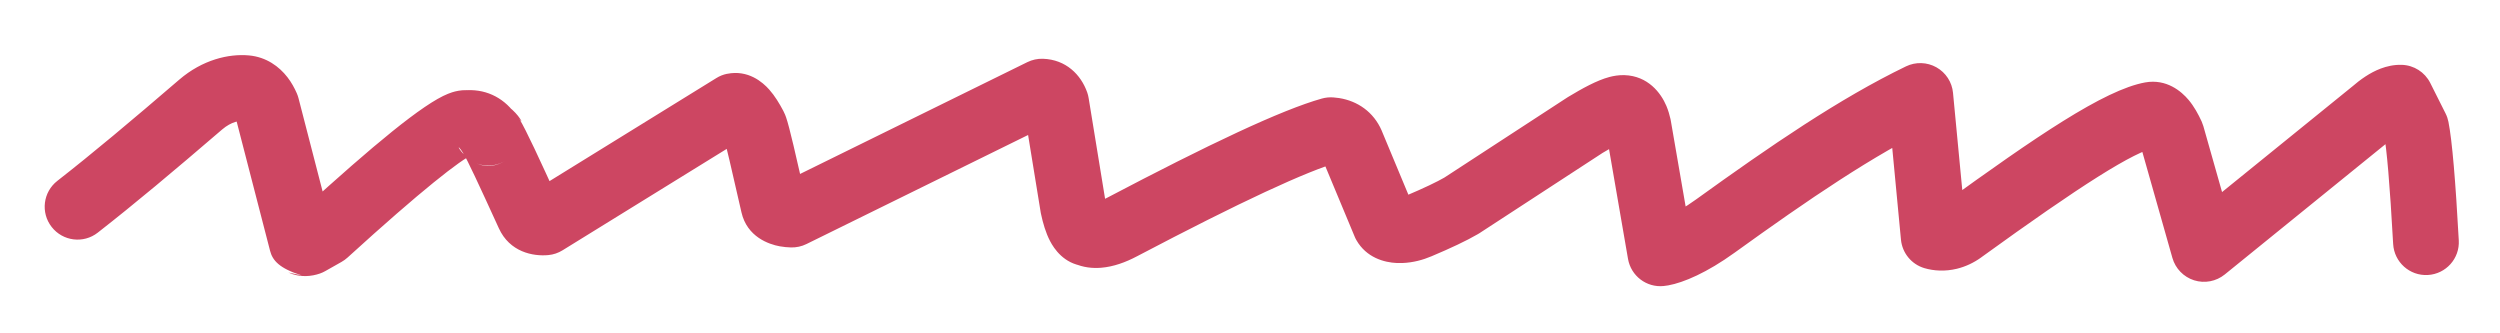 <?xml version="1.0" encoding="UTF-8"?> <svg xmlns="http://www.w3.org/2000/svg" xmlns:xlink="http://www.w3.org/1999/xlink" width="300" zoomAndPan="magnify" viewBox="0 0 224.88 30" height="40" preserveAspectRatio="xMidYMid meet" version="1.0"><defs><clipPath id="714f04dbb8"><path d="M 3.57 4.629 L 221.195 4.629 L 221.195 26 L 3.57 26 Z M 3.57 4.629 " clip-rule="nonzero"></path></clipPath></defs><g clip-path="url(#714f04dbb8)"><path fill="#cd4662" d="M 5.102 16.277 C 8.254 13.816 11.727 10.906 16.074 7.168 C 18.16 5.379 20.516 4.82 22.352 4.988 C 23.918 5.133 25.07 5.992 25.812 6.953 C 26.172 7.418 26.441 7.914 26.652 8.395 C 26.715 8.539 26.766 8.688 26.805 8.836 L 29.973 21.09 L 27.109 18.875 L 28.328 19.137 C 27.613 18.812 27.004 18.953 26.793 19.027 L 26.301 19.25 L 27.766 18.422 L 27.23 18.809 C 33.492 13.109 38.016 9.336 40.262 8.441 C 40.602 8.305 41.609 7.918 42.75 8.234 L 41.648 8.141 C 43.516 7.945 45.176 8.707 46.266 10.195 L 42.332 9.422 C 45.496 7.48 47.668 12.219 46.59 10.559 L 46.59 10.562 C 46.621 10.609 46.648 10.648 46.68 10.699 C 47.297 11.707 48.496 14.32 50.215 18.086 C 49.75 17.062 48.75 17.066 48.73 17.07 L 47.461 17.496 L 64.41 7.027 C 64.707 6.84 65.035 6.711 65.379 6.641 L 65.379 6.645 C 67.262 6.262 68.57 7.383 69.168 8.059 C 69.68 8.633 70.098 9.336 70.441 9.984 C 70.57 10.227 70.648 10.449 70.688 10.562 C 70.996 11.445 71.574 14.008 72.441 17.801 C 72.141 16.48 70.984 16.312 71.168 16.348 C 71.172 16.348 71.211 16.352 71.297 16.355 L 69.906 16.66 L 92.398 5.594 C 92.836 5.379 93.316 5.273 93.805 5.289 C 95.879 5.359 97.23 6.723 97.793 8.328 C 97.848 8.488 97.891 8.656 97.918 8.828 L 99.441 18.156 L 99.414 18.016 C 99.547 18.641 99.664 18.906 99.688 18.957 C 99.777 19.125 99.383 18.219 98.16 18.074 C 98.457 18.105 98.742 18.188 99.016 18.309 C 98.746 18.188 98.562 18.203 98.566 18.203 C 98.605 18.199 98.902 18.152 99.508 17.836 C 108.715 12.996 115.266 9.891 118.918 8.867 C 119.246 8.777 119.59 8.742 119.93 8.766 C 120.102 8.777 120.277 8.797 120.453 8.824 C 122.133 9.09 123.562 10.078 124.289 11.746 L 124.305 11.789 L 127.312 19.004 L 127.148 18.668 C 126.648 17.797 125.855 17.758 125.906 17.762 C 125.906 17.762 125.918 17.762 125.934 17.762 C 126.031 17.758 126.203 17.73 126.473 17.617 C 128.117 16.922 129.27 16.367 129.988 15.953 L 129.852 16.035 L 140.996 8.773 L 141.09 8.715 C 142.316 7.977 143.641 7.234 144.785 6.93 C 145.145 6.836 145.613 6.746 146.141 6.762 C 148.262 6.832 149.422 8.367 149.914 9.531 C 150.078 9.926 150.199 10.328 150.285 10.715 C 150.297 10.762 150.305 10.809 150.312 10.859 L 152.289 22.297 L 149.086 19.855 C 149.051 19.859 149.031 19.863 149.031 19.863 C 149.242 19.824 150.523 19.434 152.582 17.953 C 159.297 13.113 165.488 8.871 171.48 5.973 C 172.352 5.551 173.375 5.586 174.219 6.059 C 175.062 6.535 175.621 7.391 175.711 8.355 L 176.918 21.016 L 174.809 18.457 C 174.711 18.43 174.66 18.441 174.656 18.441 L 174.66 18.441 C 174.652 18.441 174.699 18.434 174.801 18.363 L 174.797 18.363 C 183.07 12.379 189.309 8.086 193.008 7.418 C 194.93 7.074 196.27 8.227 196.91 8.988 C 197.406 9.578 197.785 10.273 198.09 10.938 C 198.148 11.074 198.199 11.211 198.242 11.352 L 201.148 21.598 L 196.441 20.109 L 211.684 7.754 L 211.609 7.816 C 212.375 7.152 213.238 6.539 214.191 6.176 C 214.738 5.969 215.391 5.812 216.102 5.836 C 217.188 5.867 218.172 6.492 218.66 7.461 L 220.043 10.215 C 220.164 10.453 220.25 10.711 220.301 10.973 C 220.637 12.672 220.938 16.316 221.23 21.633 C 221.324 23.266 220.074 24.66 218.441 24.75 C 216.812 24.84 215.418 23.594 215.324 21.961 C 215.023 16.52 214.738 13.328 214.5 12.113 L 214.758 12.871 L 213.375 10.121 L 215.93 11.746 C 216.176 11.754 216.309 11.699 216.301 11.703 C 216.258 11.719 215.988 11.848 215.48 12.285 L 215.406 12.348 L 200.168 24.703 C 199.395 25.328 198.359 25.527 197.41 25.227 C 196.465 24.926 195.73 24.172 195.457 23.215 L 192.551 12.969 L 192.703 13.383 C 192.52 12.98 192.398 12.812 192.375 12.785 C 192.297 12.695 192.895 13.449 194.059 13.242 C 192.047 13.602 187.199 16.691 178.266 23.152 L 178.266 23.156 C 177.562 23.664 176.816 24.004 176.062 24.188 C 175 24.445 173.984 24.383 173.137 24.133 C 171.977 23.789 171.145 22.777 171.027 21.574 L 169.824 8.918 L 174.055 11.301 C 168.578 13.945 162.758 17.91 156.043 22.75 C 153.574 24.531 151.469 25.434 150.082 25.684 C 149.949 25.707 149.812 25.727 149.664 25.742 C 148.125 25.895 146.727 24.832 146.461 23.301 L 144.484 11.863 L 144.512 12.008 C 144.488 11.891 144.465 11.84 144.465 11.832 C 144.449 11.797 144.848 12.637 145.941 12.676 C 146.184 12.684 146.32 12.641 146.301 12.648 C 146.094 12.703 145.465 12.984 144.133 13.785 L 144.227 13.727 L 133.082 20.992 C 133.039 21.02 132.992 21.047 132.945 21.074 C 131.91 21.676 130.496 22.34 128.773 23.066 C 128.004 23.391 127.121 23.637 126.145 23.672 C 125.988 23.676 125.824 23.68 125.668 23.672 C 124.516 23.625 122.918 23.188 122.016 21.613 C 121.953 21.504 121.898 21.395 121.852 21.277 L 118.844 14.062 L 118.863 14.105 C 119.008 14.441 119.383 14.645 119.531 14.668 L 119.527 14.668 C 119.527 14.668 119.52 14.668 119.508 14.664 L 120.516 14.562 C 117.582 15.387 111.605 18.16 102.262 23.07 C 101.254 23.602 100.16 24.008 99.039 24.098 C 98.277 24.16 97.43 24.078 96.609 23.711 L 97.465 23.945 C 95.688 23.734 94.797 22.371 94.445 21.695 C 94.059 20.957 93.809 20.094 93.629 19.25 C 93.621 19.203 93.609 19.156 93.602 19.109 L 92.082 9.777 L 92.207 10.277 C 92.293 10.516 92.781 11.176 93.605 11.203 L 95.012 10.898 L 72.52 21.965 C 72.086 22.18 71.609 22.281 71.129 22.27 C 70.809 22.262 70.469 22.23 70.121 22.168 C 69.141 21.992 67.176 21.32 66.672 19.113 C 65.738 15.016 65.27 12.984 65.105 12.512 C 65.09 12.477 65.129 12.594 65.219 12.762 C 64.938 12.23 64.781 12.023 64.742 11.98 C 64.664 11.895 65.332 12.688 66.547 12.441 L 67.516 12.059 L 50.57 22.527 C 50.184 22.766 49.75 22.914 49.297 22.957 C 47.918 23.09 45.812 22.688 44.836 20.543 C 43 16.52 42.008 14.398 41.637 13.797 C 41.629 13.785 41.633 13.789 41.629 13.781 C 40.324 11.77 42.34 16.359 45.426 14.465 C 44.117 15.27 42.402 14.934 41.492 13.691 C 41.621 13.863 42 14.055 42.273 14.023 C 41.906 14.062 41.531 14.031 41.172 13.934 C 42.047 14.176 42.648 13.855 42.453 13.934 C 41.465 14.328 37.898 17.094 31.215 23.184 C 31.051 23.332 30.871 23.461 30.68 23.57 L 29.215 24.398 C 29.059 24.488 28.891 24.562 28.723 24.621 C 28.008 24.867 26.965 25.012 25.887 24.527 L 27.109 24.789 C 25.074 24.156 24.469 23.438 24.246 22.57 L 21.078 10.316 L 21.23 10.762 C 21.172 10.625 21.129 10.57 21.125 10.566 L 21.129 10.566 C 21.145 10.586 21.375 10.84 21.809 10.879 C 21.555 10.855 20.789 10.918 19.93 11.656 C 15.562 15.41 12.004 18.391 8.738 20.938 C 7.453 21.945 5.594 21.715 4.59 20.426 C 3.582 19.141 3.812 17.281 5.102 16.277 Z M 5.102 16.277 " fill-opacity="1" fill-rule="nonzero"></path></g></svg> 
